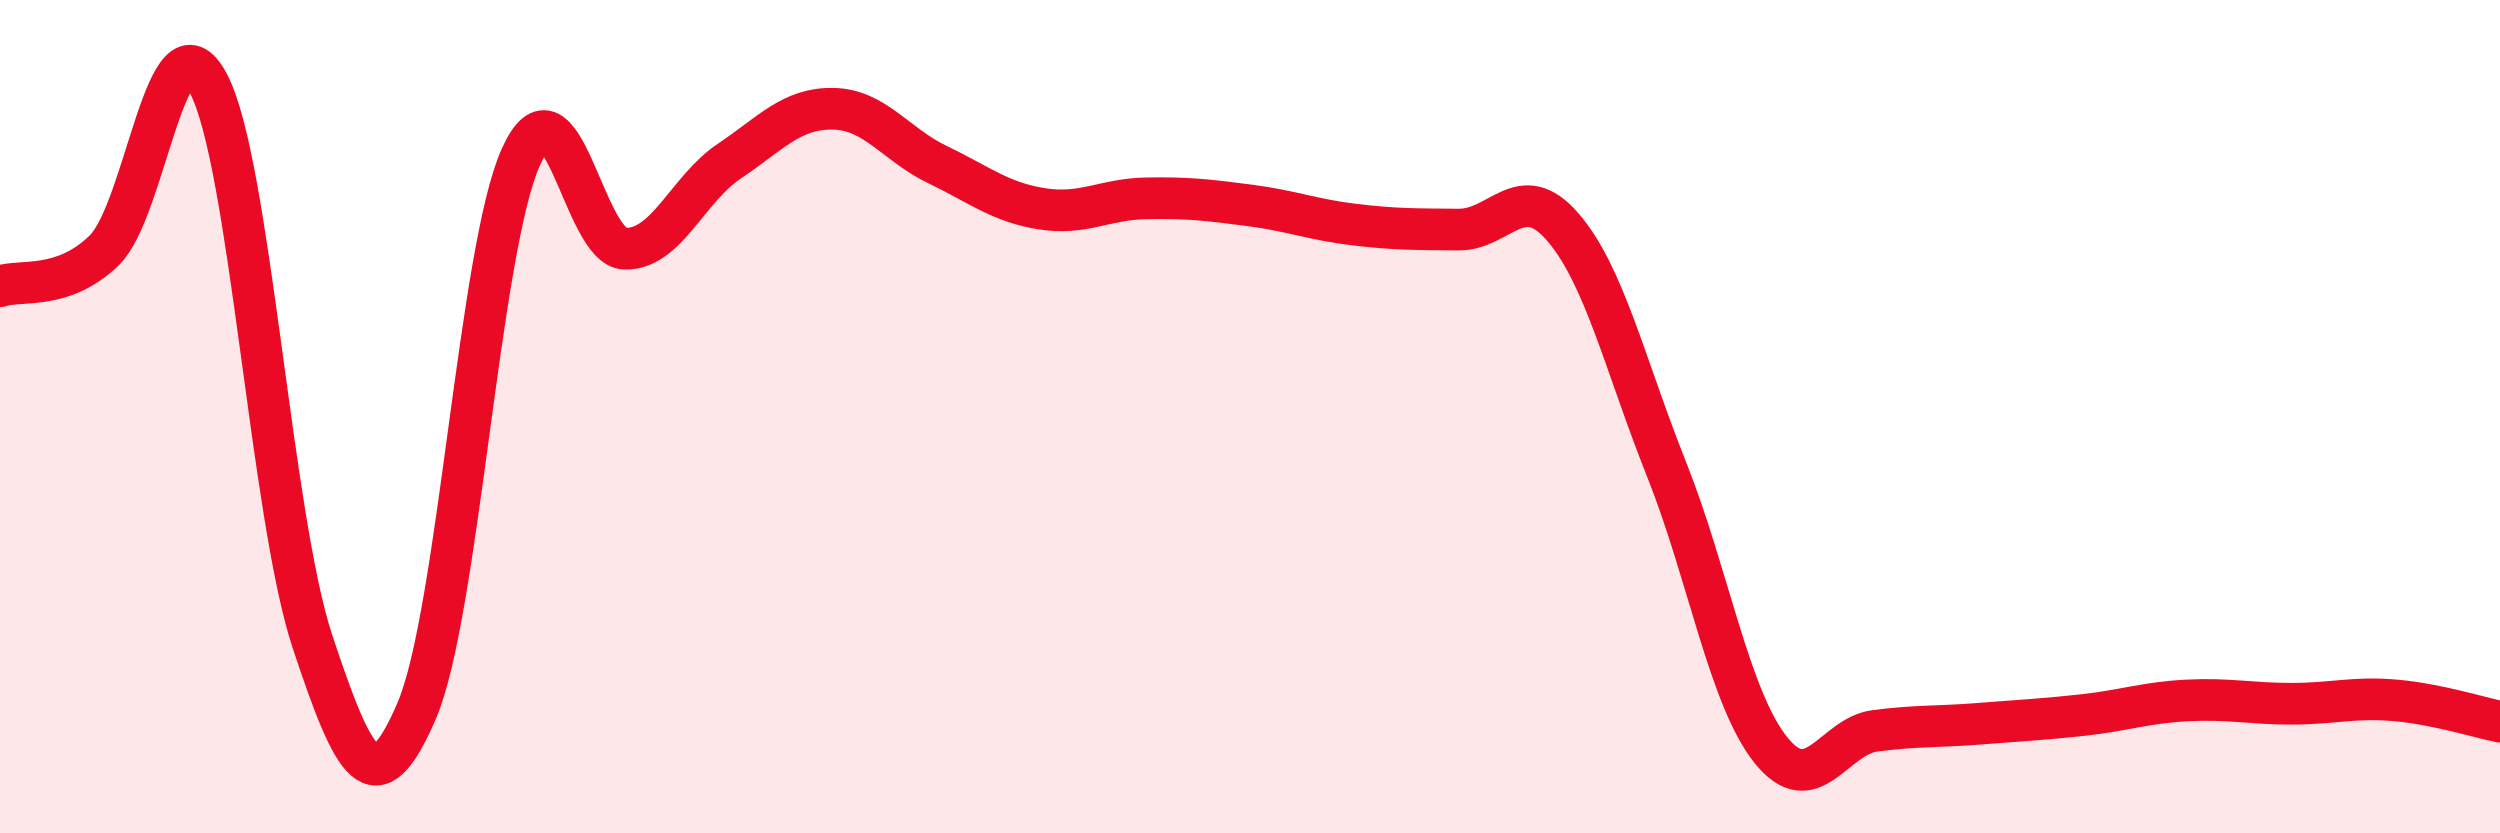 
    <svg width="60" height="20" viewBox="0 0 60 20" xmlns="http://www.w3.org/2000/svg">
      <path
        d="M 0,6.87 C 0.5,6.7 1.5,6.98 2.5,6.01 C 3.5,5.04 4,0.12 5,2 C 6,3.88 6.5,12.39 7.5,15.4 C 8.5,18.41 9,19.39 10,17.06 C 11,14.73 11.5,5.99 12.5,3.77 C 13.5,1.55 14,5.95 15,5.97 C 16,5.99 16.5,4.54 17.5,3.87 C 18.5,3.2 19,2.59 20,2.61 C 21,2.63 21.5,3.47 22.5,3.95 C 23.5,4.43 24,4.85 25,5.01 C 26,5.17 26.5,4.78 27.5,4.76 C 28.5,4.74 29,4.8 30,4.93 C 31,5.06 31.5,5.27 32.5,5.39 C 33.5,5.51 34,5.5 35,5.51 C 36,5.52 36.5,4.29 37.5,5.44 C 38.5,6.59 39,8.76 40,11.27 C 41,13.78 41.5,16.75 42.5,18 C 43.5,19.25 44,17.67 45,17.54 C 46,17.41 46.5,17.45 47.5,17.37 C 48.5,17.29 49,17.27 50,17.16 C 51,17.05 51.5,16.86 52.5,16.81 C 53.5,16.76 54,16.89 55,16.89 C 56,16.89 56.5,16.72 57.5,16.81 C 58.5,16.9 59.5,17.22 60,17.32L60 20L0 20Z"
        fill="#EB0A25"
        opacity="0.1"
        stroke-linecap="round"
        stroke-linejoin="round"
      />
      <path
        d="M 0,6.87 C 0.5,6.7 1.5,6.98 2.5,6.01 C 3.5,5.04 4,0.12 5,2 C 6,3.88 6.5,12.39 7.5,15.4 C 8.5,18.41 9,19.39 10,17.06 C 11,14.73 11.5,5.99 12.5,3.77 C 13.5,1.55 14,5.95 15,5.97 C 16,5.99 16.5,4.54 17.5,3.87 C 18.5,3.2 19,2.59 20,2.61 C 21,2.63 21.5,3.47 22.5,3.95 C 23.5,4.43 24,4.85 25,5.01 C 26,5.17 26.5,4.78 27.5,4.76 C 28.5,4.74 29,4.8 30,4.93 C 31,5.06 31.5,5.27 32.5,5.39 C 33.5,5.51 34,5.5 35,5.51 C 36,5.52 36.5,4.29 37.5,5.44 C 38.5,6.59 39,8.76 40,11.27 C 41,13.78 41.5,16.75 42.5,18 C 43.5,19.25 44,17.67 45,17.54 C 46,17.41 46.5,17.45 47.5,17.37 C 48.5,17.29 49,17.27 50,17.16 C 51,17.05 51.5,16.86 52.5,16.81 C 53.5,16.76 54,16.89 55,16.89 C 56,16.89 56.5,16.72 57.5,16.81 C 58.5,16.9 59.5,17.22 60,17.32"
        stroke="#EB0A25"
        stroke-width="1"
        fill="none"
        stroke-linecap="round"
        stroke-linejoin="round"
      />
    </svg>
  